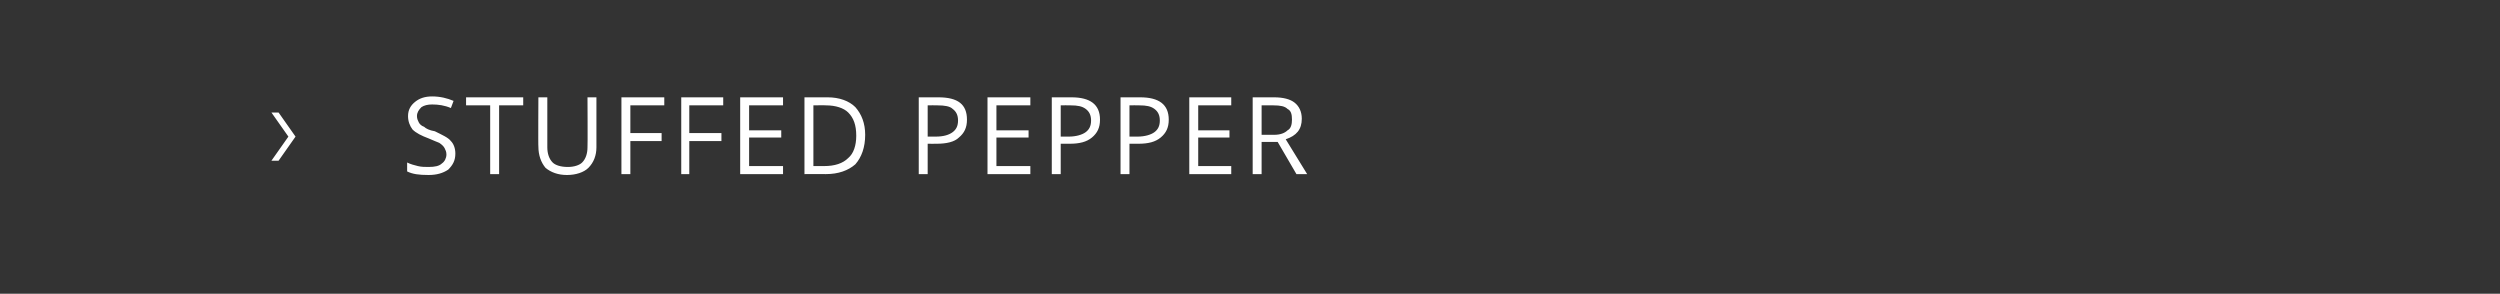 <svg xmlns="http://www.w3.org/2000/svg" width="280" height="32.9" viewBox="0 -1 280 32.9" xmlns:v="https://vecta.io/nano"><rect x="0" y="-1" width="280" height="32.9" fill="#333333" stroke="none"/><path d="M31.2 11.6l1.9 2.7-1.9 2.7h-.8l1.9-2.7-1.9-2.7h.8zM51 16.2c0 .8-.3 1.3-.8 1.8-.6.4-1.3.6-2.2.6-1.1 0-1.8-.1-2.4-.4v-1c.4.2.8.3 1.2.4s.8.1 1.2.1c.7 0 1.2-.1 1.5-.4.3-.2.5-.6.5-1 0-.3-.1-.5-.2-.7s-.3-.4-.6-.6c-.3-.1-.7-.3-1.2-.5-.8-.3-1.4-.6-1.8-1-.3-.4-.5-.9-.5-1.5 0-.7.3-1.2.8-1.6s1.1-.6 1.9-.6c.9 0 1.7.2 2.4.5l-.3.8c-.7-.3-1.4-.4-2.1-.4-.5 0-.9.1-1.2.3-.3.3-.5.6-.5 1 0 .3.1.5.2.7s.3.4.6.5c.2.2.6.4 1.2.5.8.4 1.5.7 1.8 1.1.3.3.5.8.5 1.4zm4.9 2.3h-1v-7.7h-2.7v-.9h6.4v.9h-2.7v7.7zm10.9-8.6v5.6c0 .9-.3 1.7-.9 2.3-.5.5-1.4.8-2.4.8s-1.8-.3-2.4-.8c-.5-.6-.8-1.4-.8-2.4-.03.04 0-5.5 0-5.5h1v5.6c0 .7.2 1.3.6 1.7.3.3.9.5 1.7.5.7 0 1.3-.2 1.6-.5.4-.4.6-1 .6-1.7.03-.01 0-5.6 0-5.6h1zm3.8 8.6h-1V9.9h4.8v.9h-3.8v3.1h3.5v.9h-3.5v3.7zm6.6 0h-.9V9.9H81v.9h-3.8v3.1h3.6v.9h-3.6v3.7zm10.5 0h-4.8V9.9h4.8v.9h-3.8v2.8h3.6v.8h-3.6v3.2h3.8v.9zm9.2-4.4c0 1.4-.4 2.5-1.1 3.3-.8.7-1.9 1.1-3.3 1.1-.05-.02-2.4 0-2.4 0V9.9h2.6c1.3 0 2.4.4 3.1 1.1.7.8 1.1 1.8 1.1 3.1zm-1 .1c0-1.2-.3-2-.9-2.6-.5-.5-1.4-.8-2.5-.8.02-.02-1.4 0-1.4 0v6.8h1.2c1.2 0 2.1-.3 2.7-.9.6-.5.9-1.4.9-2.5zm9.2-4.3c2.2 0 3.2.8 3.2 2.5 0 .9-.3 1.5-.9 2-.5.5-1.4.7-2.5.7.01.01-1 0-1 0v3.4h-1V9.9h2.2s.03.02 0 0zm-1.2 4.4h.9c.9 0 1.5-.2 1.9-.5s.6-.7.6-1.3-.2-1-.6-1.3c-.3-.3-.9-.4-1.7-.4.01-.02-1.1 0-1.1 0v3.5zm11.5 4.2h-4.8V9.9h4.8v.9h-3.8v2.8h3.6v.8h-3.6v3.2h3.8v.9zm4.6-8.6c2.1 0 3.2.8 3.2 2.5 0 .9-.3 1.5-.9 2s-1.4.7-2.5.7c-.03.01-1 0-1 0v3.4h-1V9.9h2.2s-.02.02 0 0zm-1.2 4.4h.9c.8 0 1.5-.2 1.9-.5s.6-.7.6-1.3-.2-1-.6-1.3-.9-.4-1.7-.4c-.03-.02-1.1 0-1.1 0v3.5zm8.9-4.4c2.1 0 3.2.8 3.2 2.5 0 .9-.3 1.5-.9 2s-1.4.7-2.5.7c-.03.01-1 0-1 0v3.4h-1V9.9h2.2s-.01.02 0 0zm-1.2 4.4h.9c.8 0 1.5-.2 1.9-.5s.6-.7.6-1.3-.2-1-.6-1.3-.9-.4-1.7-.4c-.02-.02-1.1 0-1.1 0v3.5zm11.4 4.2h-4.7V9.9h4.7v.9h-3.7v2.8h3.5v.8h-3.5v3.2h3.7v.9zm3.4-3.6v3.6h-1V9.9h2.4c1 0 1.8.2 2.3.6s.8 1 .8 1.8c0 1.2-.6 1.9-1.8 2.3.03.03 2.4 3.9 2.4 3.9h-1.2l-2.1-3.6h-1.8zm0-.8h1.4c.7 0 1.2-.2 1.5-.5.4-.2.5-.7.5-1.2 0-.6-.1-1-.5-1.2-.3-.3-.8-.4-1.6-.4.02-.01-1.3 0-1.3 0v3.3z" fill="#fff"/></svg>